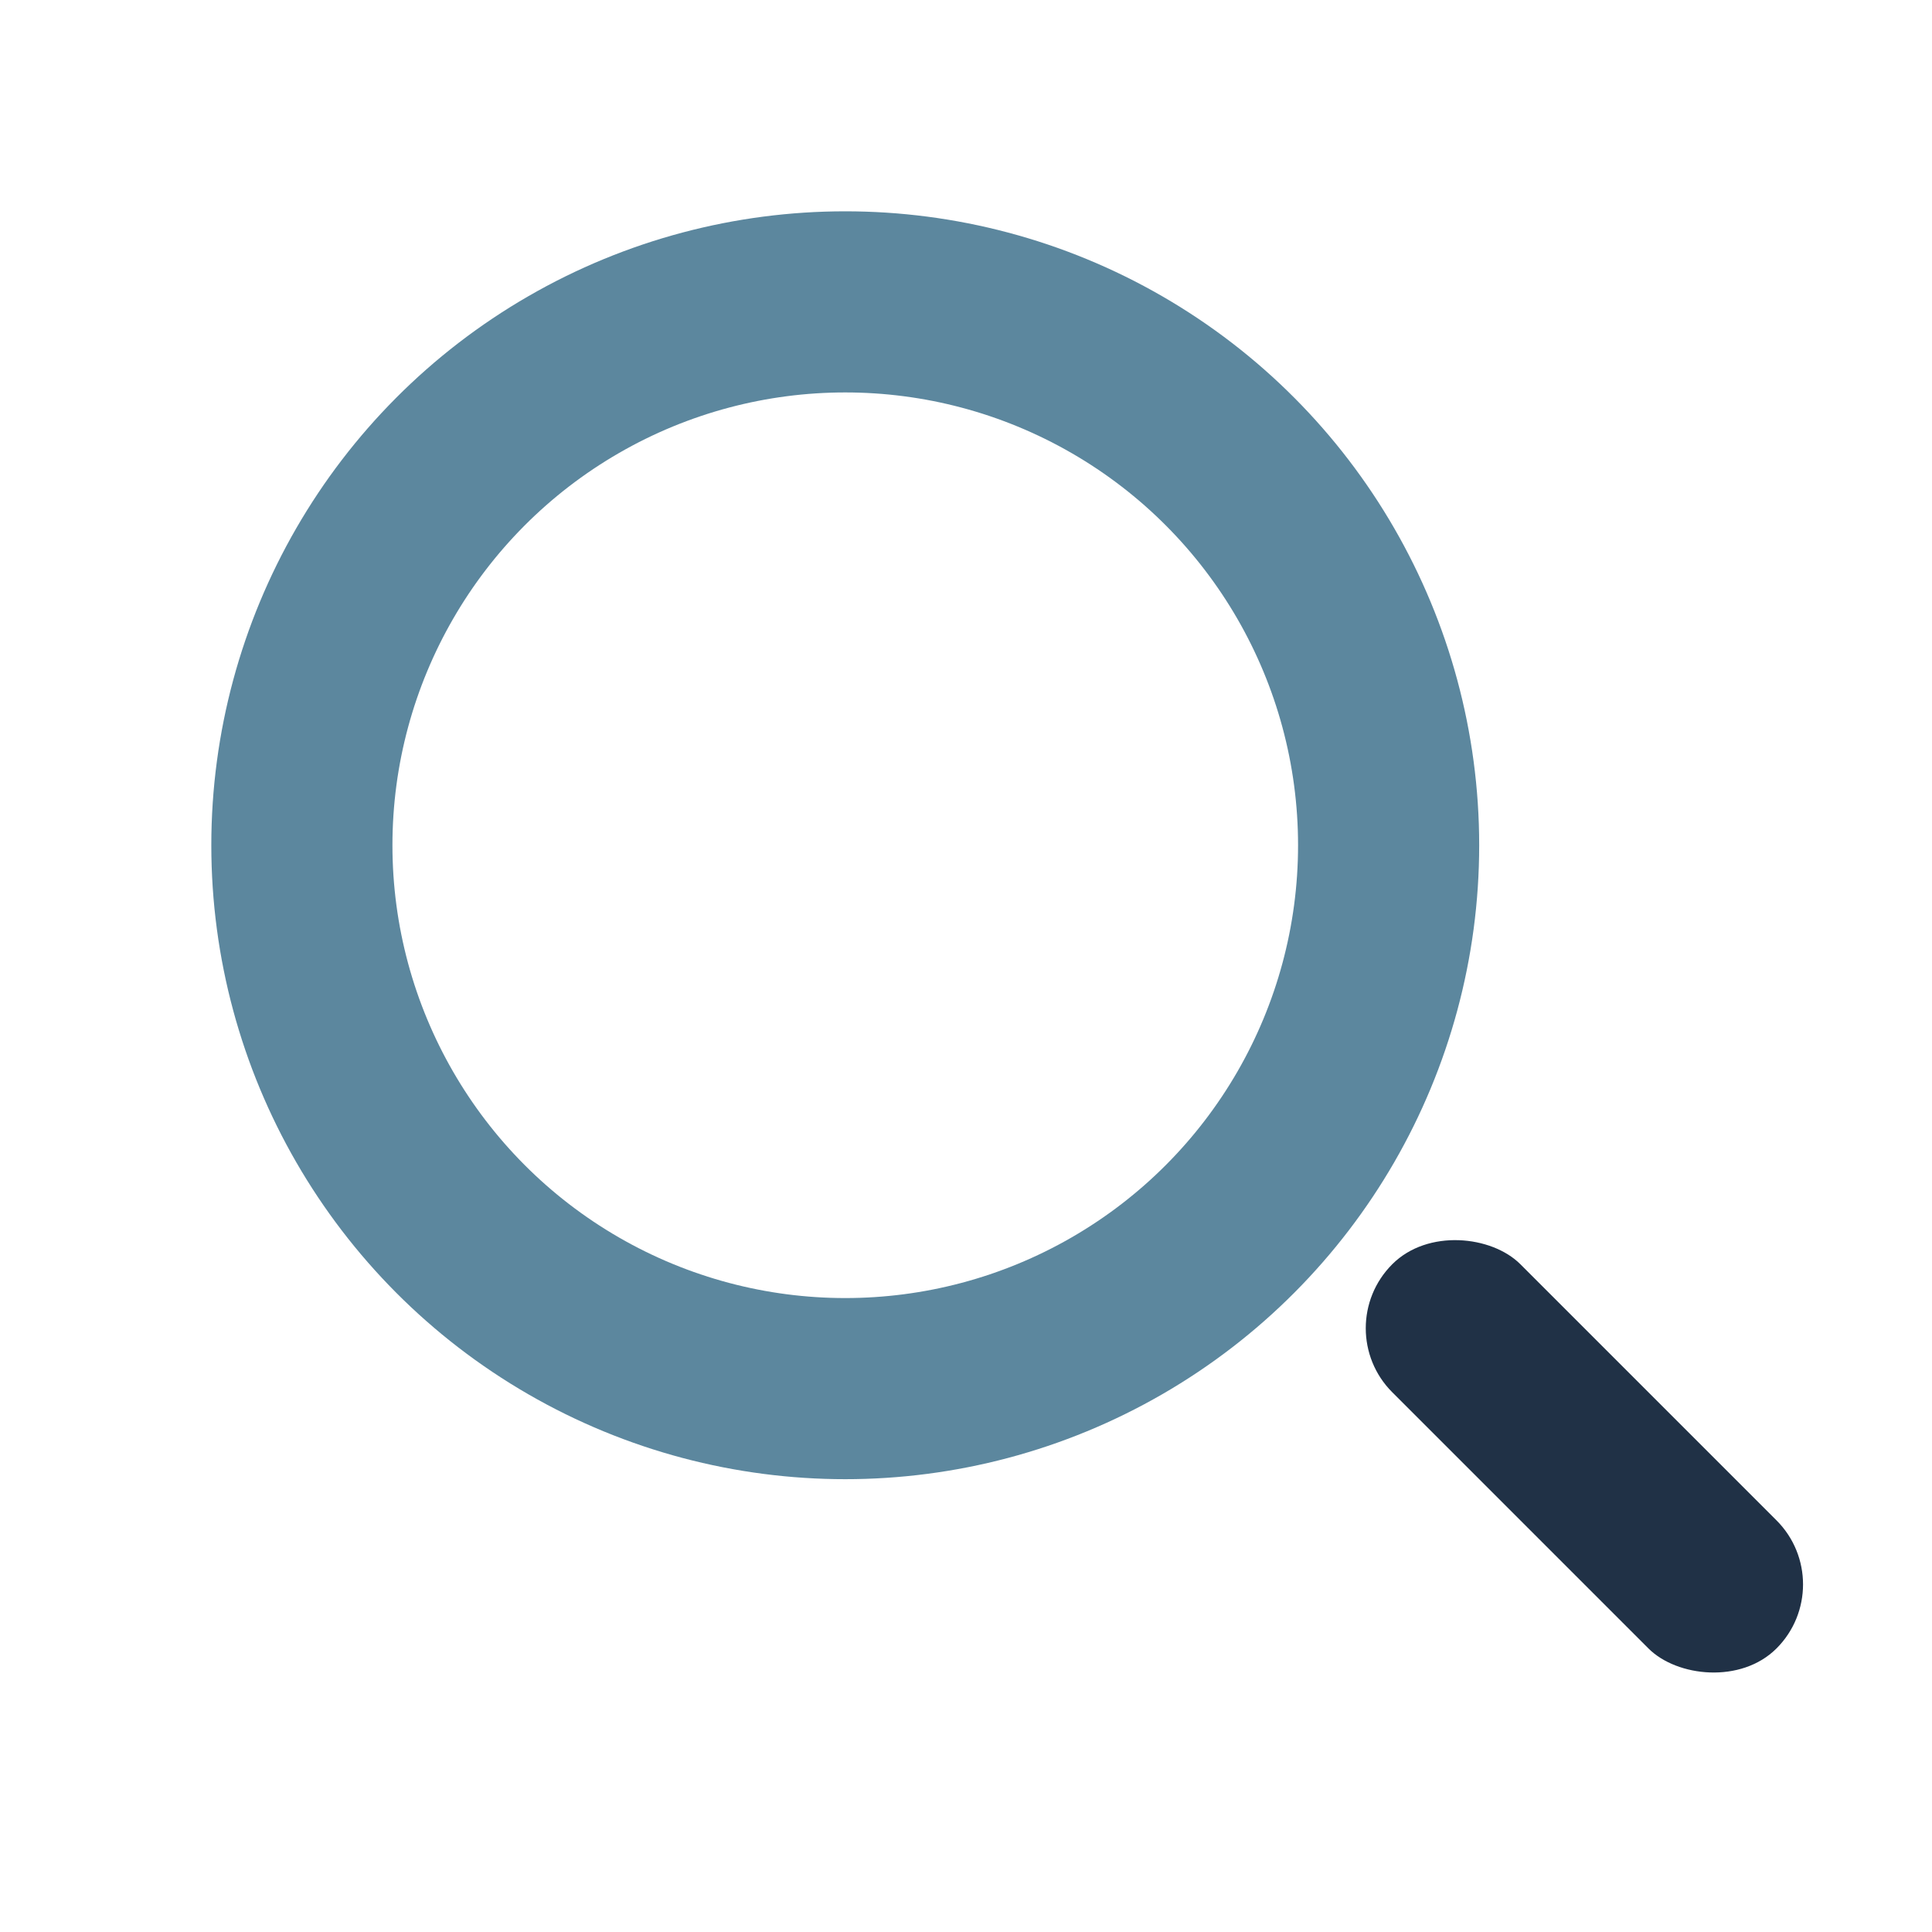 <?xml version="1.0" encoding="UTF-8"?>
<svg xmlns="http://www.w3.org/2000/svg" viewBox="0 0 32 32" width="32" height="32"><circle cx="14" cy="14" r="9" fill="none" stroke="#5C879E" stroke-width="3"/><rect x="22" y="22" width="3" height="9" rx="1.5" transform="rotate(-45 22 22)" fill="#203146"/></svg>